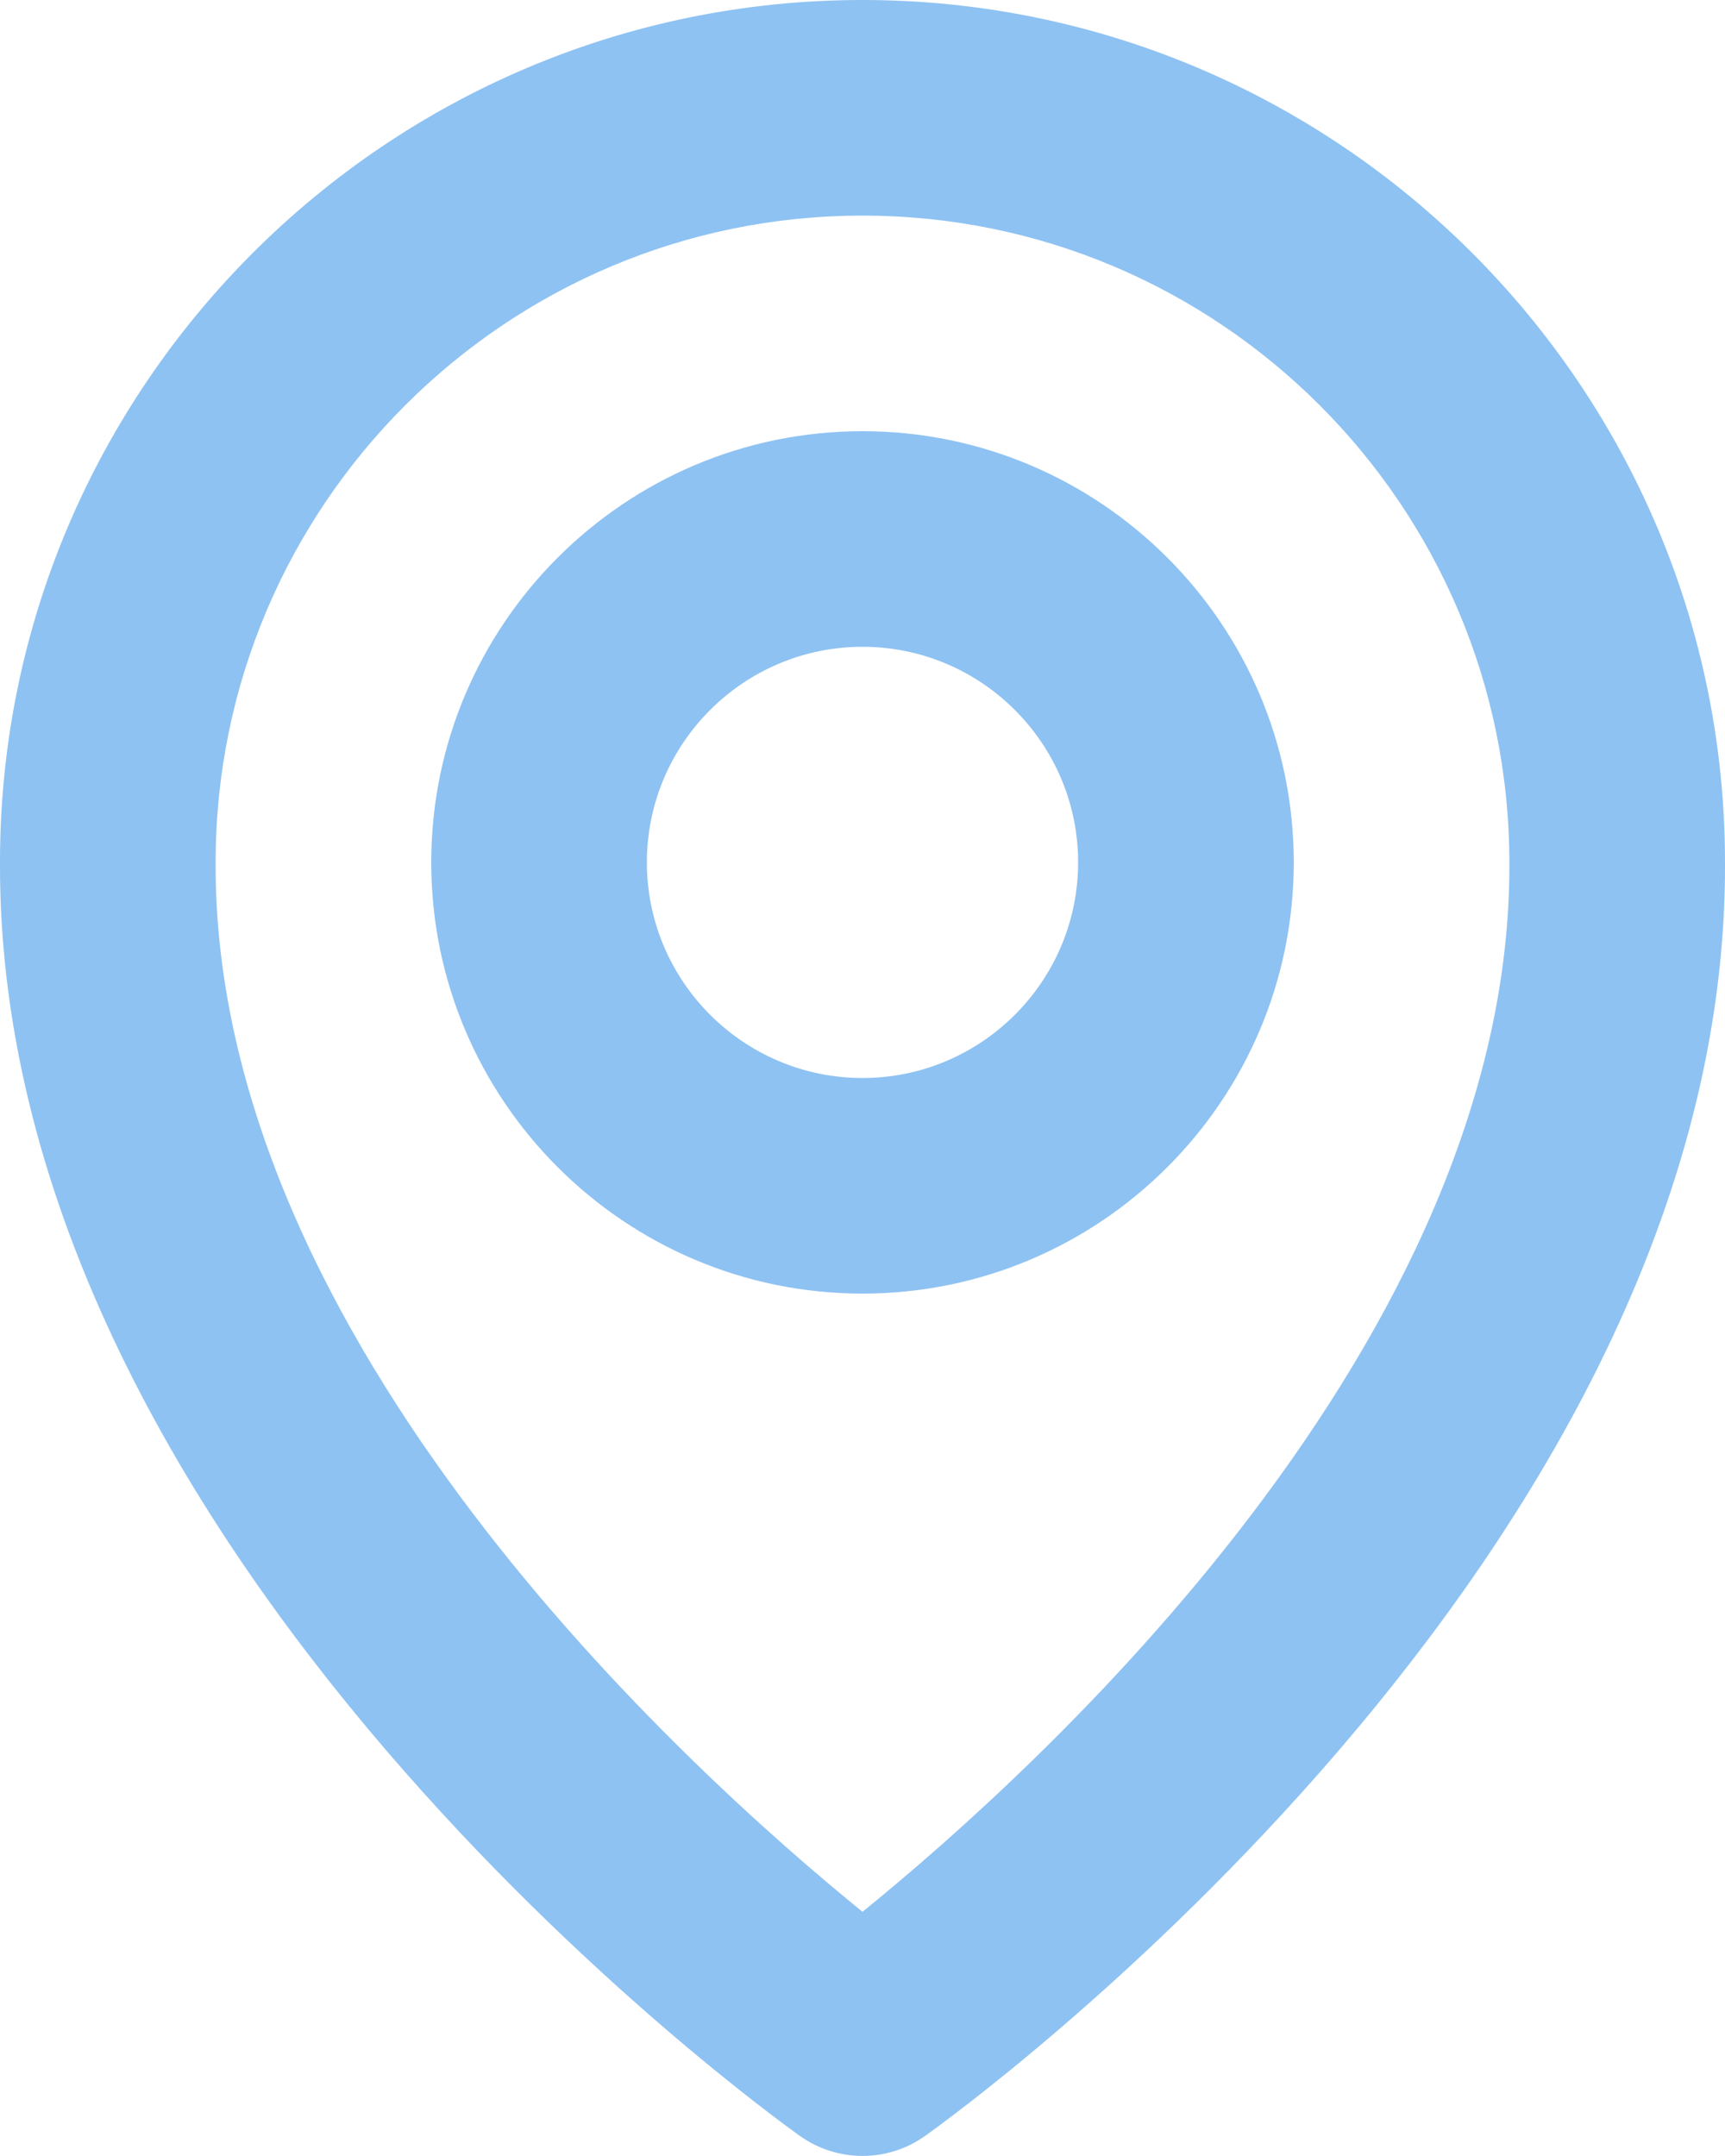 <svg width="24" height="30" viewBox="0 0 24 30" fill="none" xmlns="http://www.w3.org/2000/svg" xmlns:xlink="http://www.w3.org/1999/xlink">
	<desc>
			Created with Pixso.
	</desc>
	<defs>
		<clipPath id="clip964_17688">
			<rect id="bx:bx-map" width="24" height="30" fill="white" fill-opacity="0"/>
		</clipPath>
	</defs>
	<rect id="bx:bx-map" width="24" height="30" fill="#FFFFFF" fill-opacity="0"/>
	<g clip-path="url(#clip964_17688)">
		<path id="Vector" d="M12 18C15.309 18 18 15.309 18 12C18 8.691 15.309 6 12 6C8.691 6 6 8.691 6 12C6 15.309 8.691 18 12 18ZM12 9C13.654 9 15 10.345 15 12C15 13.654 13.654 15 12 15C10.346 15 9 13.654 9 12C9 10.345 10.346 9 12 9Z" fill="#8EC2F2" fill-opacity="1" fill-rule="nonzero"/>
		<path id="Vector" d="M11.13 29.721C11.384 29.902 11.688 29.999 12 29.999C12.312 29.999 12.616 29.902 12.87 29.721C13.326 29.398 24.043 21.66 24 12C24 5.383 18.616 0 12 0C5.384 0 0 5.383 0 11.992C-0.043 21.66 10.674 29.398 11.13 29.721ZM12 3C16.964 3 21 7.036 21 12.007C21.031 18.664 14.418 24.642 12 26.602C9.584 24.64 2.969 18.661 3 12C3 7.036 7.036 3 12 3Z" fill="#8EC2F2" fill-opacity="1" fill-rule="nonzero"/>
	</g>
</svg>
